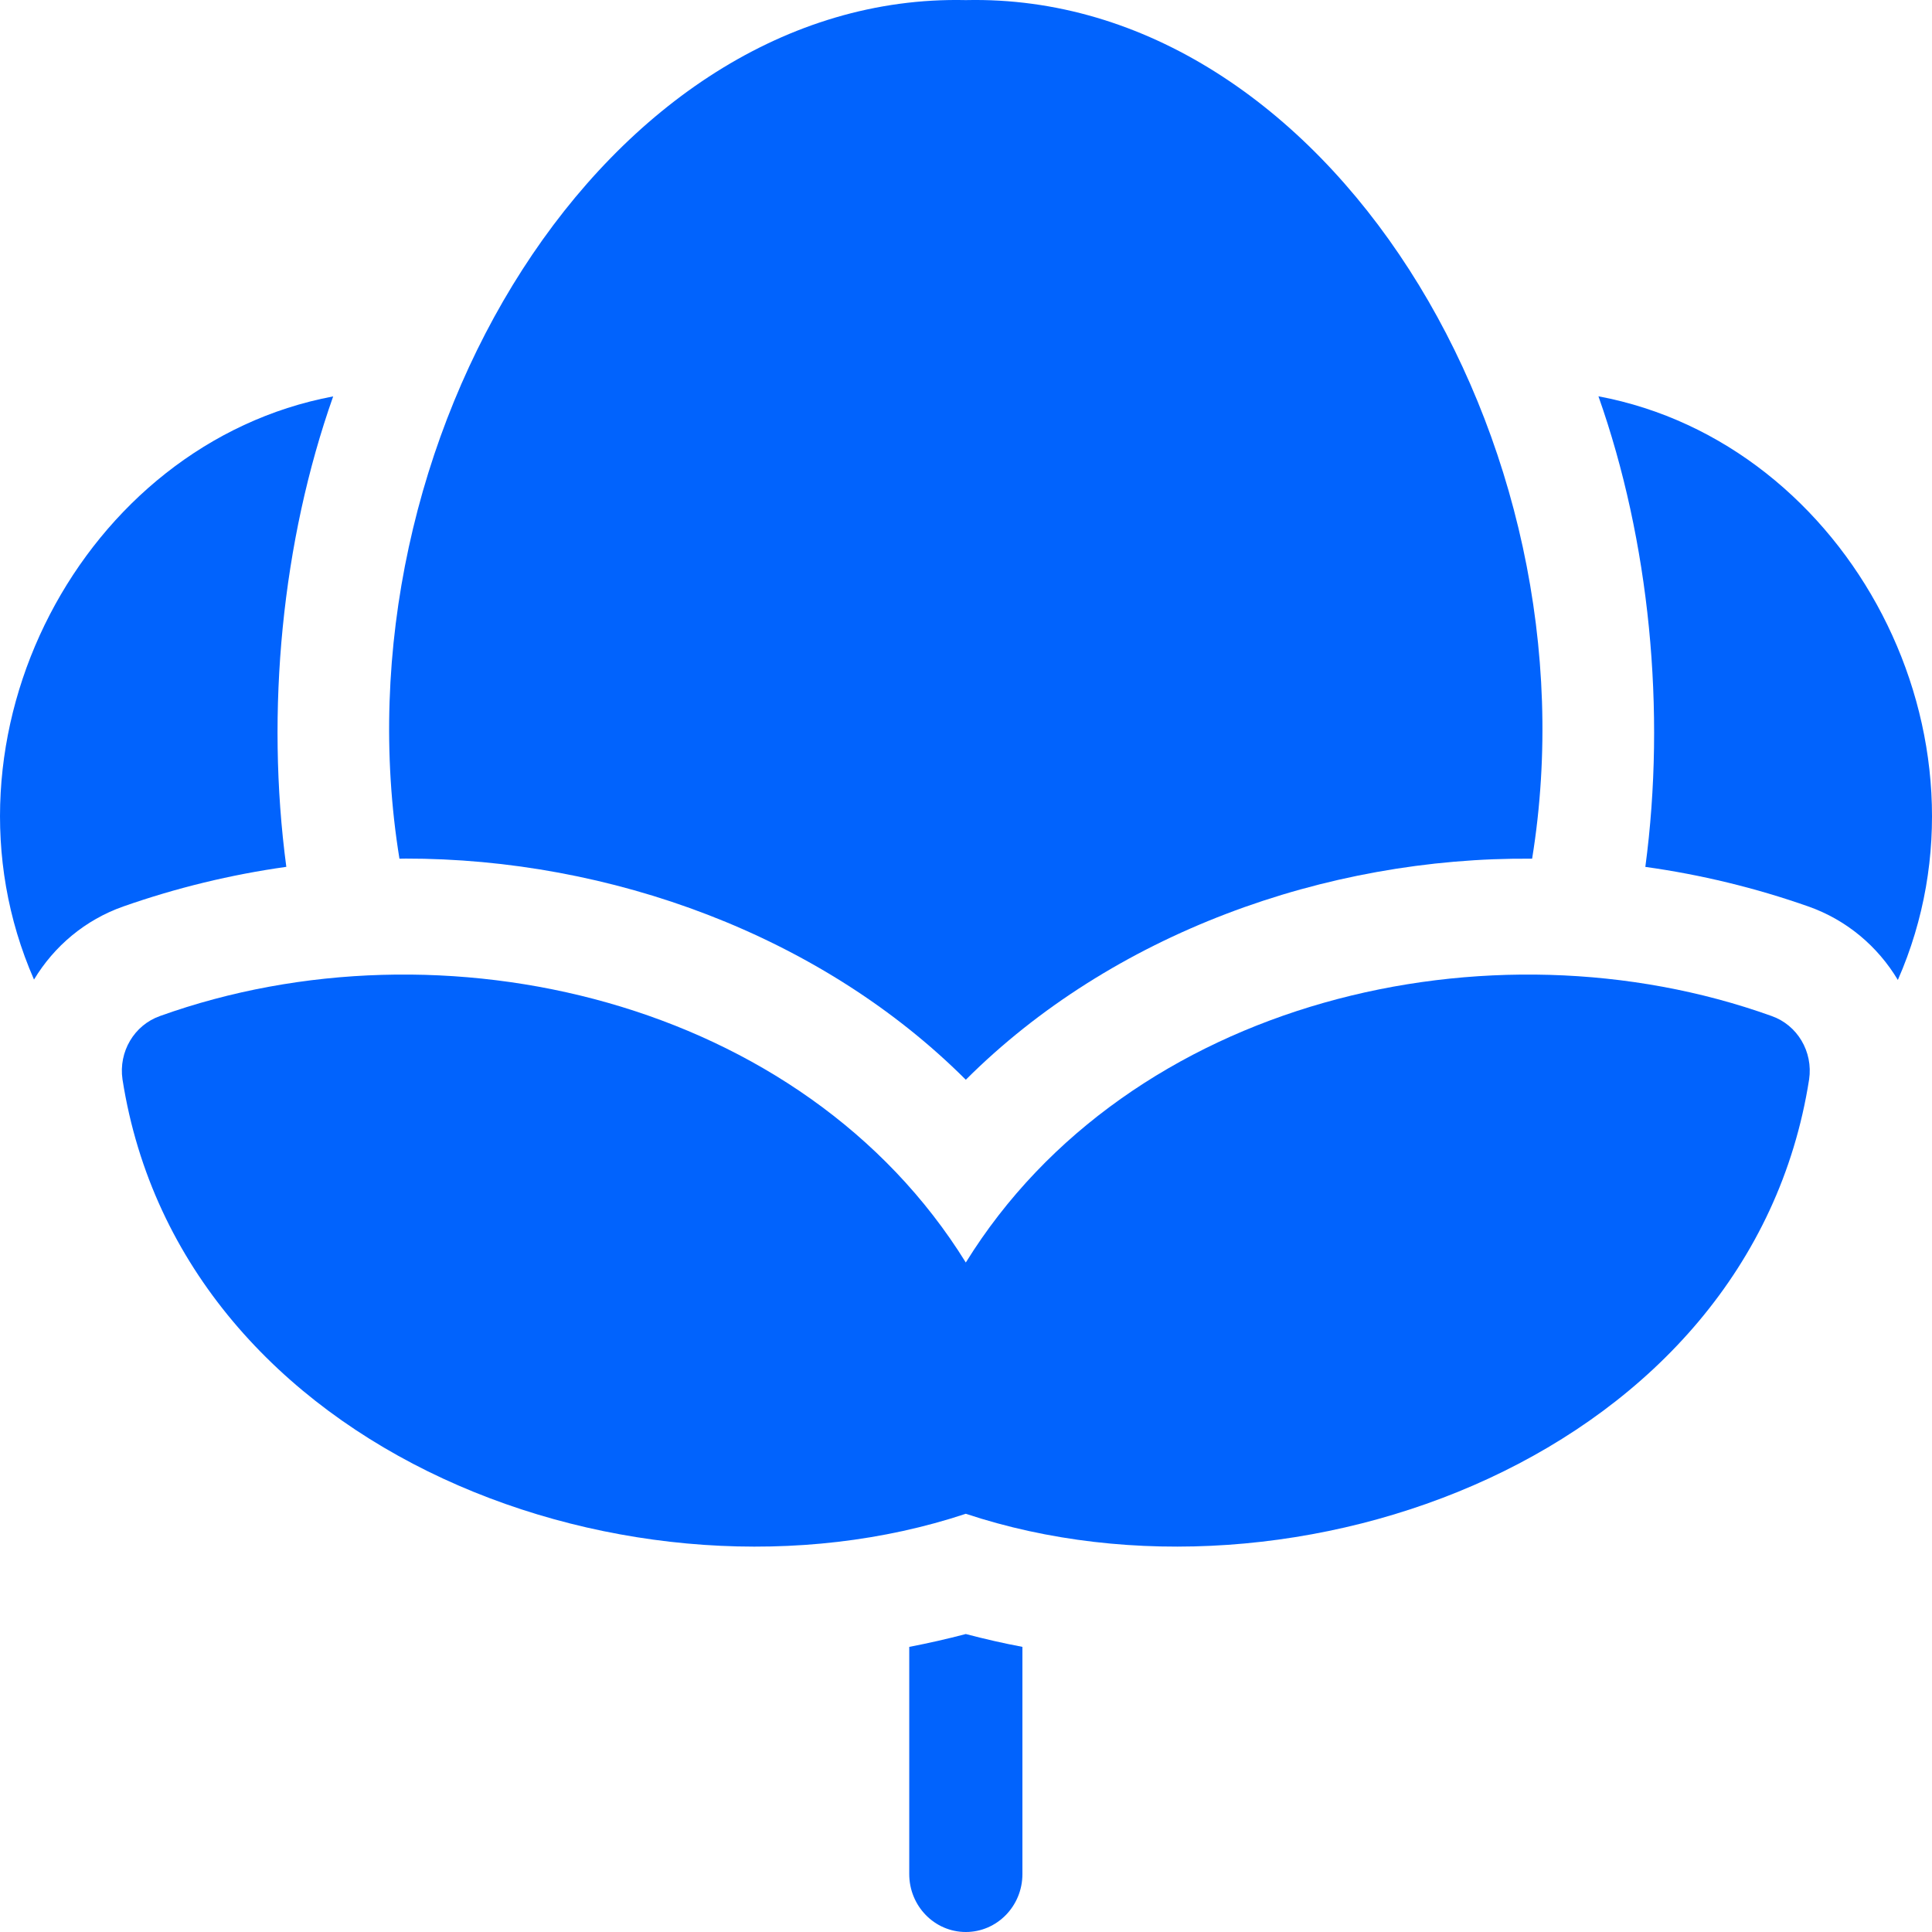 <svg xmlns="http://www.w3.org/2000/svg" width="40" height="40" viewBox="0 0 40 40" fill="none"><path d="M33.094 8.205C34.153 11.202 34.497 14.712 34.065 17.948C35.212 18.108 36.341 18.381 37.439 18.767C38.236 19.047 38.879 19.597 39.293 20.289C41.502 15.26 38.288 9.178 33.094 8.205Z" fill="#0163FD"></path><path d="M36.678 21.035C30.838 18.94 23.365 20.698 19.996 26.139C16.625 20.697 9.155 18.94 3.314 21.035C2.779 21.223 2.452 21.774 2.536 22.347C3.754 30.135 13.193 33.601 19.996 31.341C26.796 33.601 36.239 30.134 37.456 22.347C37.54 21.774 37.213 21.222 36.678 21.035Z" fill="#0163FD"></path><path d="M8.384 17.776C12.627 17.77 16.998 19.36 19.996 22.355C23.022 19.334 27.441 17.742 31.721 17.778C33.123 9.129 27.445 -0.165 19.996 0.002C12.548 -0.166 6.868 9.13 8.27 17.778C8.308 17.778 8.345 17.777 8.384 17.777V17.776Z" fill="#0163FD"></path><path d="M5.928 17.948C5.496 14.712 5.839 11.203 6.898 8.207C1.711 9.183 -1.497 15.257 0.704 20.281C1.119 19.592 1.76 19.046 2.554 18.767C3.651 18.382 4.78 18.108 5.928 17.947L5.928 17.948Z" fill="#0163FD"></path><path d="M18.825 34.097V38.801C18.825 39.463 19.349 40 19.996 40C20.643 40 21.168 39.463 21.168 38.801V34.097C20.774 34.022 20.384 33.933 19.996 33.831C19.608 33.933 19.218 34.021 18.825 34.097Z" fill="#0163FD"></path></svg>